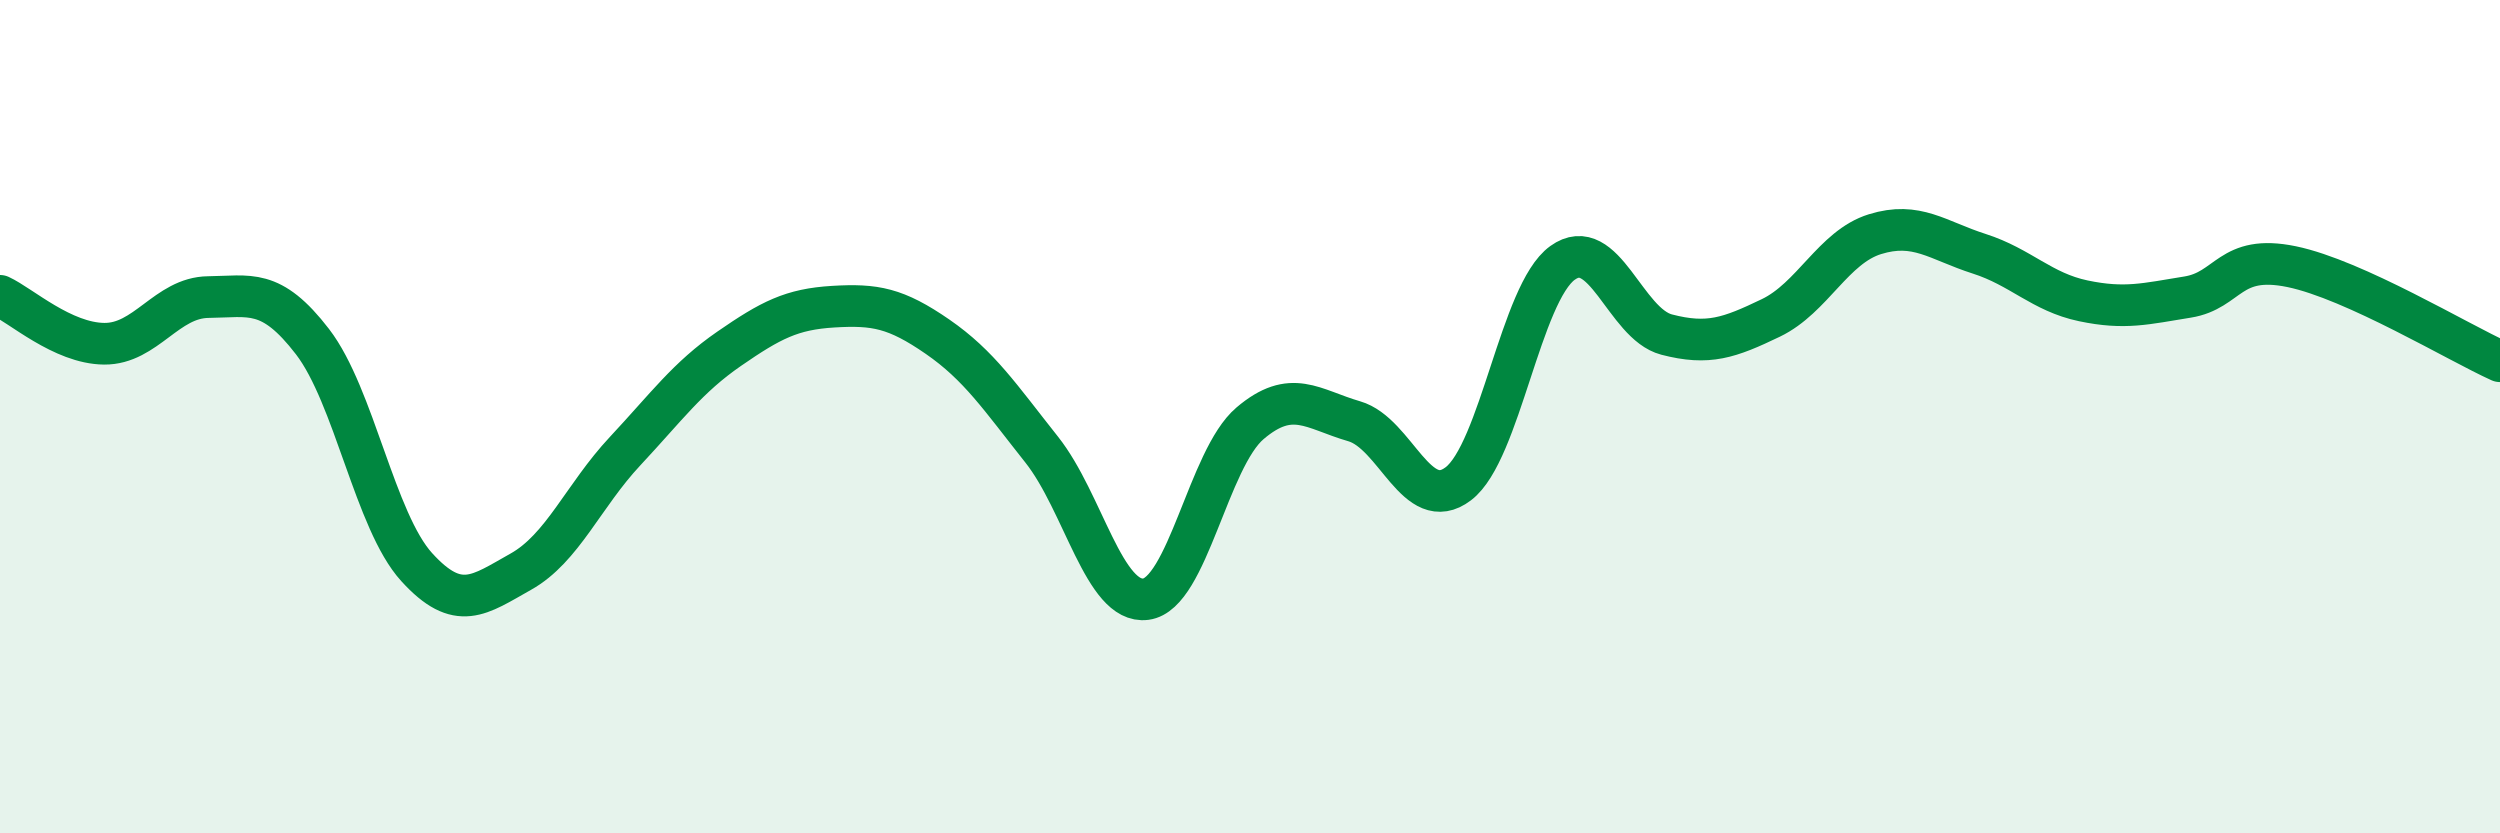 
    <svg width="60" height="20" viewBox="0 0 60 20" xmlns="http://www.w3.org/2000/svg">
      <path
        d="M 0,7.1 C 0.5,7.33 1.5,8.24 2.5,8.25 C 3.5,8.26 4,7.14 5,7.13 C 6,7.12 6.5,6.9 7.5,8.2 C 8.5,9.5 9,12.51 10,13.61 C 11,14.71 11.5,14.28 12.5,13.72 C 13.5,13.16 14,11.9 15,10.83 C 16,9.76 16.5,9.06 17.5,8.37 C 18.5,7.68 19,7.42 20,7.36 C 21,7.3 21.5,7.39 22.5,8.08 C 23.5,8.77 24,9.53 25,10.79 C 26,12.05 26.5,14.51 27.5,14.38 C 28.5,14.25 29,11.01 30,10.16 C 31,9.31 31.5,9.82 32.5,10.11 C 33.5,10.4 34,12.37 35,11.61 C 36,10.85 36.5,7.03 37.5,6.31 C 38.5,5.59 39,7.77 40,8.03 C 41,8.29 41.5,8.11 42.5,7.63 C 43.5,7.15 44,5.93 45,5.62 C 46,5.31 46.5,5.77 47.5,6.09 C 48.5,6.41 49,7.01 50,7.22 C 51,7.43 51.5,7.29 52.5,7.13 C 53.5,6.97 53.5,6.09 55,6.4 C 56.5,6.71 59,8.22 60,8.67L60 20L0 20Z"
        fill="#008740"
        opacity="0.1"
        stroke-linecap="round"
        stroke-linejoin="round"
      />
      <path
        d="M 0,7.1 C 0.5,7.33 1.5,8.24 2.5,8.25 C 3.5,8.26 4,7.14 5,7.13 C 6,7.12 6.5,6.9 7.5,8.2 C 8.5,9.5 9,12.51 10,13.61 C 11,14.71 11.5,14.28 12.5,13.72 C 13.5,13.16 14,11.9 15,10.83 C 16,9.76 16.5,9.06 17.5,8.37 C 18.5,7.68 19,7.42 20,7.36 C 21,7.3 21.5,7.39 22.5,8.08 C 23.5,8.77 24,9.53 25,10.79 C 26,12.05 26.5,14.51 27.5,14.38 C 28.5,14.25 29,11.01 30,10.16 C 31,9.31 31.5,9.82 32.5,10.11 C 33.5,10.4 34,12.37 35,11.61 C 36,10.85 36.5,7.03 37.5,6.31 C 38.5,5.59 39,7.77 40,8.03 C 41,8.29 41.5,8.11 42.5,7.63 C 43.5,7.15 44,5.93 45,5.62 C 46,5.31 46.5,5.77 47.5,6.09 C 48.5,6.41 49,7.01 50,7.22 C 51,7.43 51.5,7.29 52.5,7.13 C 53.5,6.97 53.5,6.09 55,6.4 C 56.5,6.71 59,8.22 60,8.67"
        stroke="#008740"
        stroke-width="1"
        fill="none"
        stroke-linecap="round"
        stroke-linejoin="round"
      />
    </svg>
  